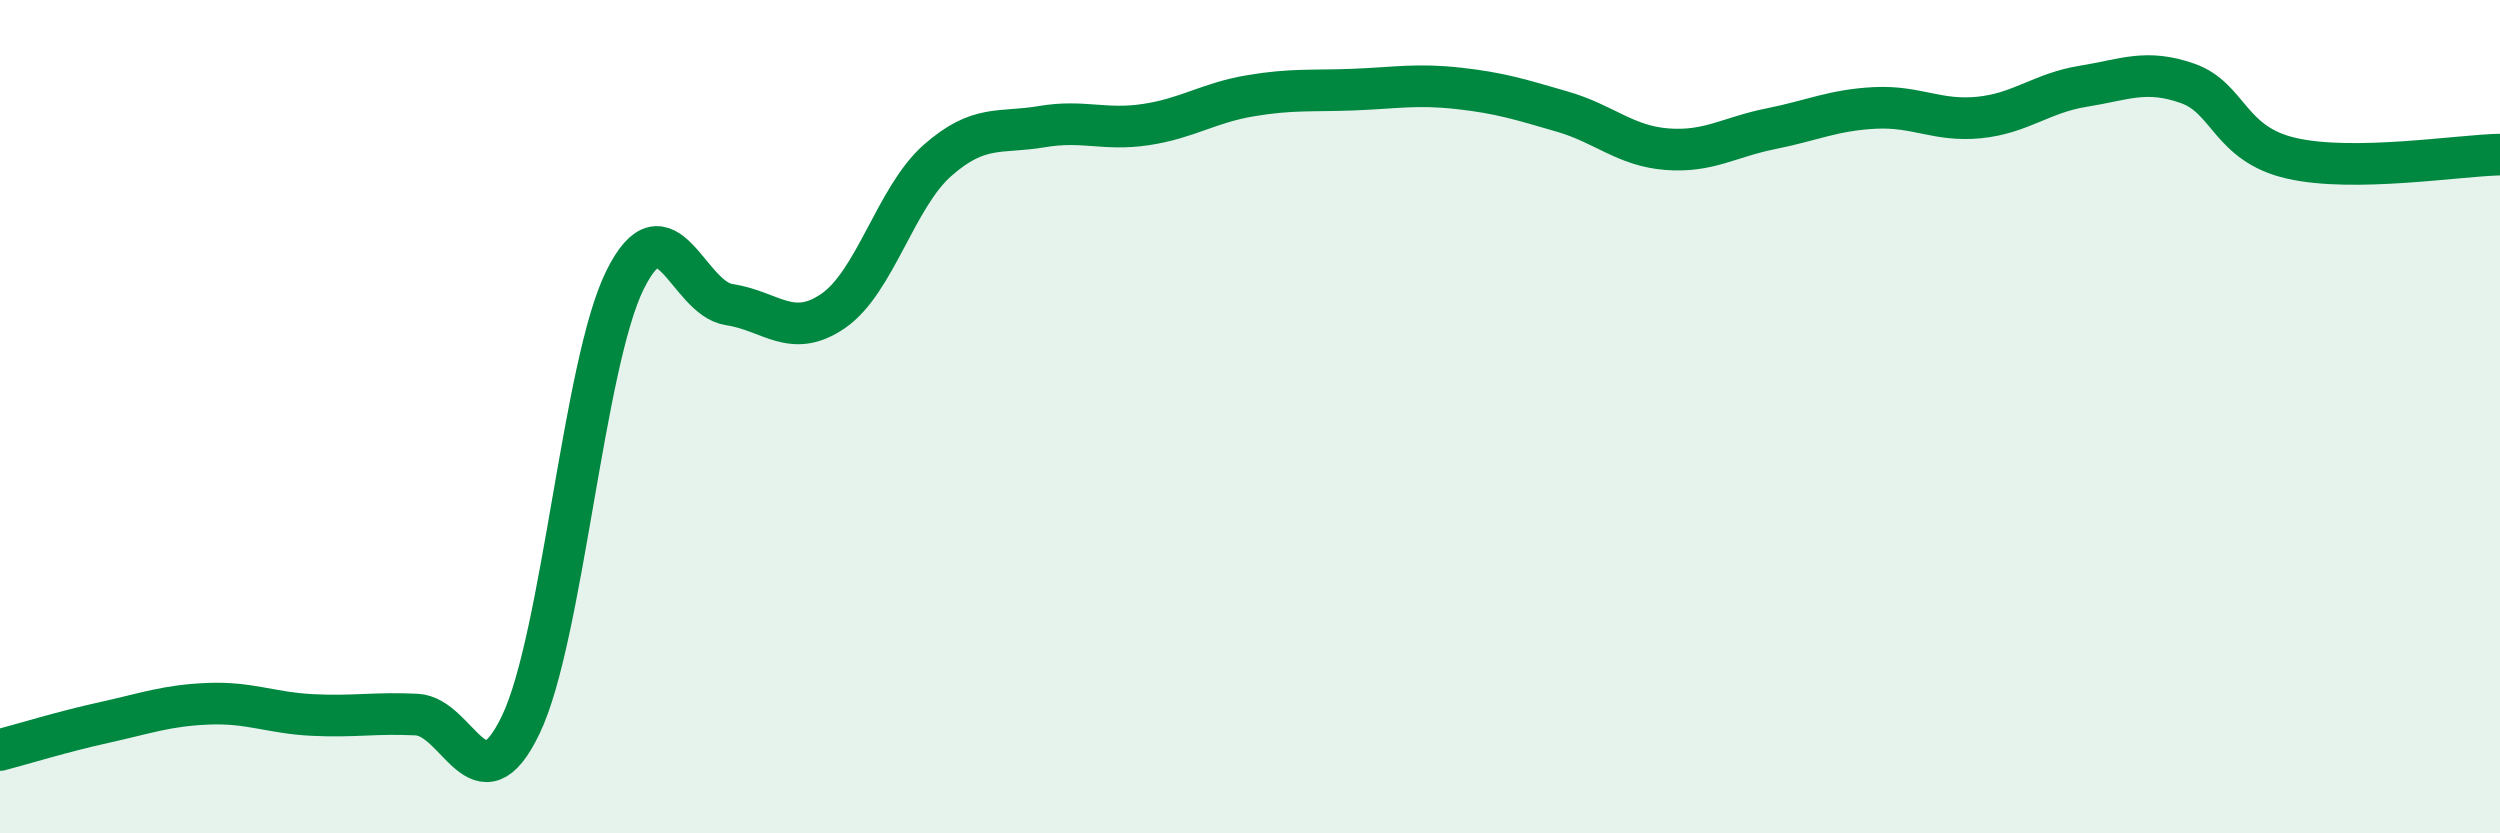 
    <svg width="60" height="20" viewBox="0 0 60 20" xmlns="http://www.w3.org/2000/svg">
      <path
        d="M 0,18 C 0.5,17.87 1.5,17.56 2.5,17.34 C 3.5,17.12 4,16.93 5,16.89 C 6,16.85 6.5,17.11 7.5,17.16 C 8.5,17.21 9,17.1 10,17.15 C 11,17.2 11.5,19.48 12.5,17.39 C 13.5,15.3 14,8.74 15,6.72 C 16,4.7 16.5,7.16 17.5,7.31 C 18.5,7.46 19,8.15 20,7.46 C 21,6.77 21.5,4.73 22.5,3.85 C 23.5,2.97 24,3.21 25,3.04 C 26,2.87 26.5,3.14 27.5,2.99 C 28.5,2.84 29,2.47 30,2.3 C 31,2.13 31.5,2.19 32.5,2.15 C 33.5,2.11 34,2.01 35,2.12 C 36,2.23 36.5,2.39 37.5,2.68 C 38.5,2.97 39,3.5 40,3.58 C 41,3.66 41.5,3.29 42.5,3.09 C 43.5,2.89 44,2.64 45,2.59 C 46,2.54 46.5,2.92 47.5,2.82 C 48.5,2.72 49,2.23 50,2.07 C 51,1.91 51.5,1.65 52.5,2 C 53.5,2.35 53.5,3.46 55,3.8 C 56.5,4.14 59,3.73 60,3.71L60 20L0 20Z"
        fill="#008740"
        opacity="0.1"
        stroke-linecap="round"
        stroke-linejoin="round"
      />
      <path
        d="M 0,18 C 0.5,17.87 1.5,17.56 2.5,17.34 C 3.5,17.12 4,16.93 5,16.89 C 6,16.85 6.5,17.11 7.5,17.16 C 8.5,17.21 9,17.1 10,17.15 C 11,17.2 11.5,19.48 12.5,17.39 C 13.5,15.3 14,8.74 15,6.72 C 16,4.7 16.5,7.16 17.5,7.31 C 18.5,7.46 19,8.15 20,7.46 C 21,6.77 21.5,4.73 22.5,3.85 C 23.5,2.97 24,3.21 25,3.04 C 26,2.87 26.5,3.14 27.5,2.99 C 28.5,2.84 29,2.47 30,2.3 C 31,2.13 31.5,2.19 32.5,2.15 C 33.5,2.11 34,2.01 35,2.12 C 36,2.23 36.5,2.39 37.5,2.68 C 38.5,2.97 39,3.5 40,3.58 C 41,3.66 41.5,3.29 42.5,3.09 C 43.5,2.89 44,2.64 45,2.59 C 46,2.54 46.5,2.92 47.5,2.82 C 48.5,2.72 49,2.23 50,2.07 C 51,1.91 51.5,1.65 52.5,2 C 53.5,2.35 53.5,3.46 55,3.8 C 56.5,4.14 59,3.73 60,3.71"
        stroke="#008740"
        stroke-width="1"
        fill="none"
        stroke-linecap="round"
        stroke-linejoin="round"
      />
    </svg>
  